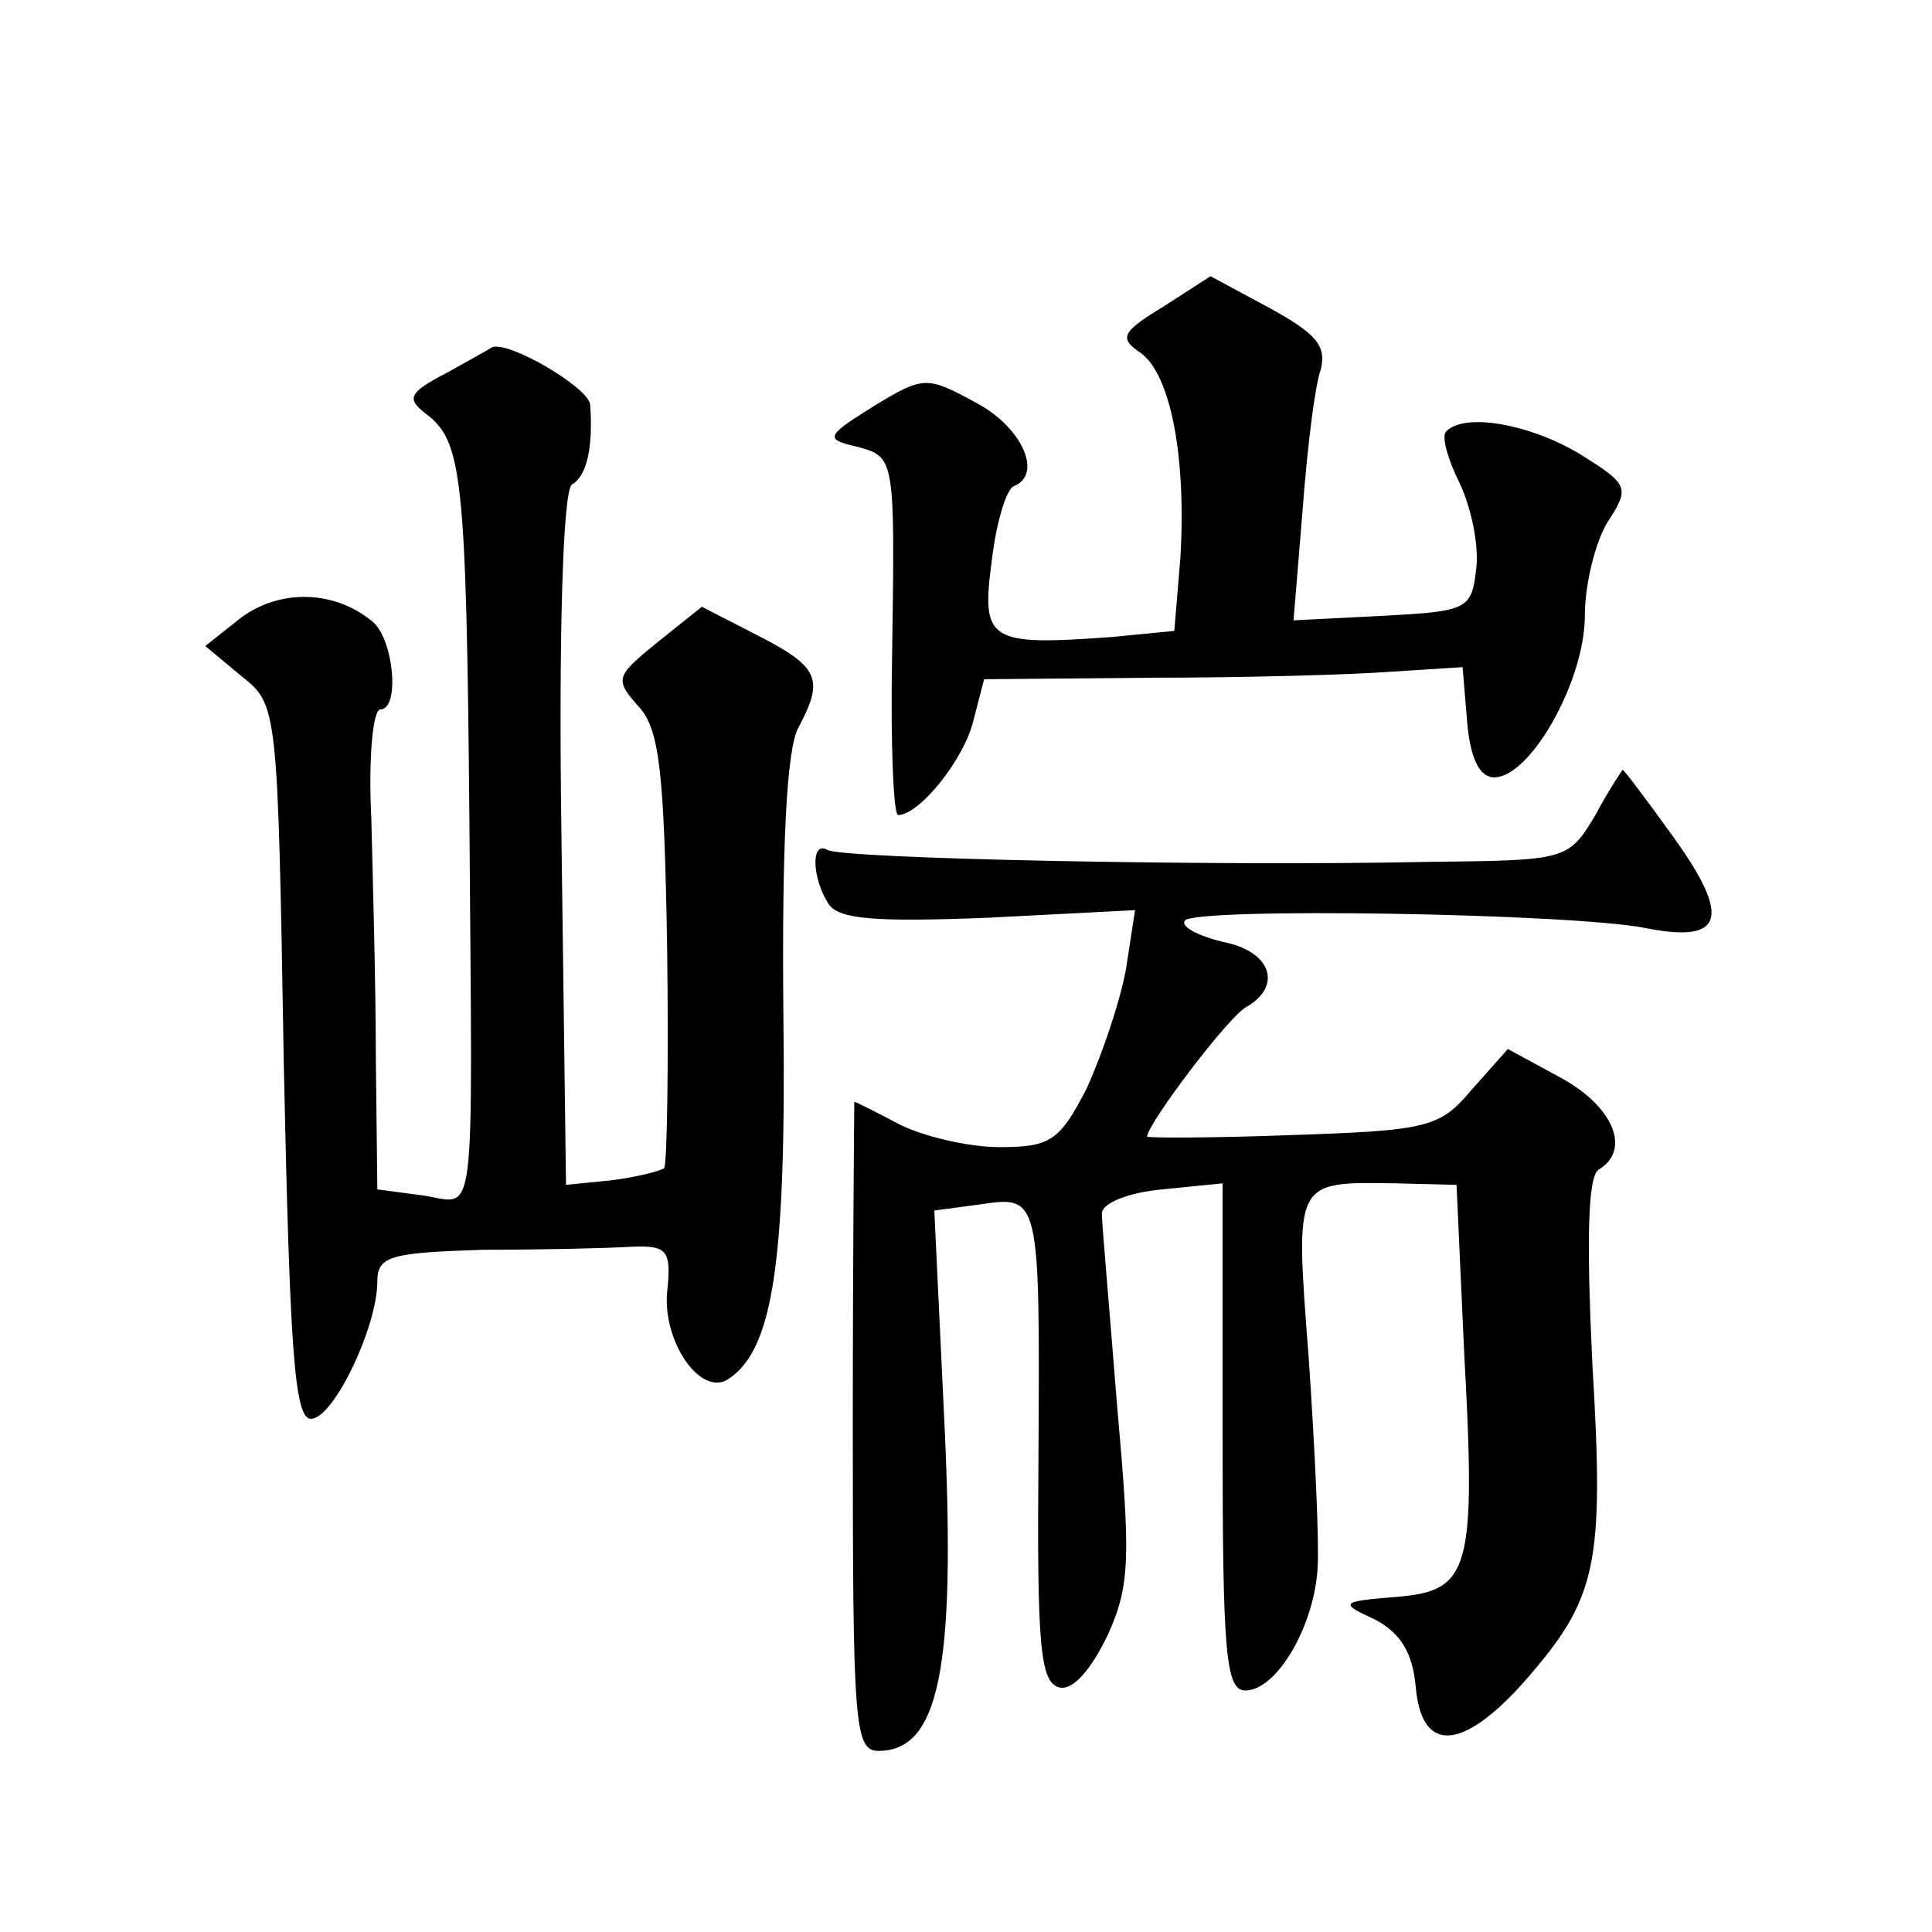 <?xml version="1.0" standalone="no"?>
<!DOCTYPE svg PUBLIC "-//W3C//DTD SVG 20010904//EN"
 "http://www.w3.org/TR/2001/REC-SVG-20010904/DTD/svg10.dtd">
<svg version="1.0" xmlns="http://www.w3.org/2000/svg"
 width="128pt" height="128pt" viewBox="0 0 128 128"
 preserveAspectRatio="xMidYMid meet">
<g transform="translate(0,128) scale(0.1,-0.1)"
fill="#0" stroke="none">
<path d="M771 1077 c-28 -17 -30 -21 -15 -31 20 -15 30 -70 26 -136 l-4 -48 -41
-4 c-82 -6 -87 -3 -80 50 3 26 10 49 15 50 19 8 5 39 -25 55 -33 18 -35 18 -68
-2 -32 -20 -33 -22 -11 -27 25 -7 25 -6 23 -141 -1 -57 1 -103 4 -103 14 0 44 37
50 63 l7 27 112 1 c61 0 132 2 158 4 l47 3 3 -36 c2 -24 8 -37 18 -37 24 0 60 64
60 107 0 21 7 49 15 62 15 23 14 25 -18 45 -33 20 -77 28 -89 15 -3 -3 1 -18 9
-34 8 -17 13 -42 11 -57 -3 -27 -6 -28 -62 -31 l-59 -3 6 73 c3 40 8 82 12 93 4
16 -3 24 -34 41 l-39 21 -31 -20z M296 1033 c-25 -13 -27 -17 -14 -27 24 -18 27
-39 29 -271 2 -276 5 -252 -31 -247 l-30 4 -1 87 c0 47 -2 119 -3 159 -2 39 1 72
6 72 13 0 9 46 -5 58 -25 21 -61 22 -87 3 l-24 -19 24 -20 c24 -19 24 -20 28 -256
4 -190 7 -236 18 -236 15 0 44 61 44 91 0 17 9 19 70 21 39 0 82 1 98 2 24 1 27
-2 24 -30 -3 -33 22 -69 40 -58 30 19 39 76 37 243 -1 108 2 175 10 189 17 32 14
40 -27 61 l-37 19 -30 -24 c-27 -22 -28 -24 -12 -42 14 -15 17 -43 19 -160 1 -77
0 -143 -2 -146 -3 -2 -19 -6 -35 -8 l-30 -3 -3 229 c-2 136 1 232 7 235 10 6 14
25 12 53 -1 11 -53 42 -65 38 -1 -1 -14 -8 -30 -17z M1057 740 c-18 -30 -19 -30
-110 -31 -141 -3 -391 2 -399 8 -11 6 -10 -19 1 -36 7 -10 30 -12 106 -9 l97 5
-6 -39 c-4 -22 -16 -57 -26 -79 -18 -35 -24 -39 -58 -39 -20 0 -50 7 -66 15 -15
8 -29 15 -30 15 0 0 -1 -97 -1 -215 0 -197 1 -215 17 -215 40 0 51 54 44 211 l-7
147 30 4 c40 6 40 6 39 -168 -1 -124 1 -149 14 -152 9 -2 21 12 32 35 15 33 15
52 6 153 -5 63 -10 120 -10 126 0 7 18 14 40 16 l40 4 0 -168 c0 -142 2 -168 15
-168 21 0 46 43 48 82 1 18 -2 81 -6 139 -9 118 -10 116 58 115 l40 -1 5 -110 c8
-146 4 -159 -45 -163 -37 -3 -38 -4 -14 -15 17 -9 25 -22 27 -45 4 -44 31 -42 72
4 48 55 53 76 45 210 -4 83 -3 124 4 129 22 13 10 42 -25 61 l-35 19 -24 -27 c-21
-25 -29 -27 -119 -30 -53 -2 -96 -2 -96 -1 0 8 54 80 66 86 24 14 16 37 -16 43
-16 4 -28 10 -25 14 5 9 257 5 306 -5 51 -10 56 7 18 60 -18 25 -33 45 -34 45 0
0 -9 -13 -18 -30z"/>
</g>
</svg>
